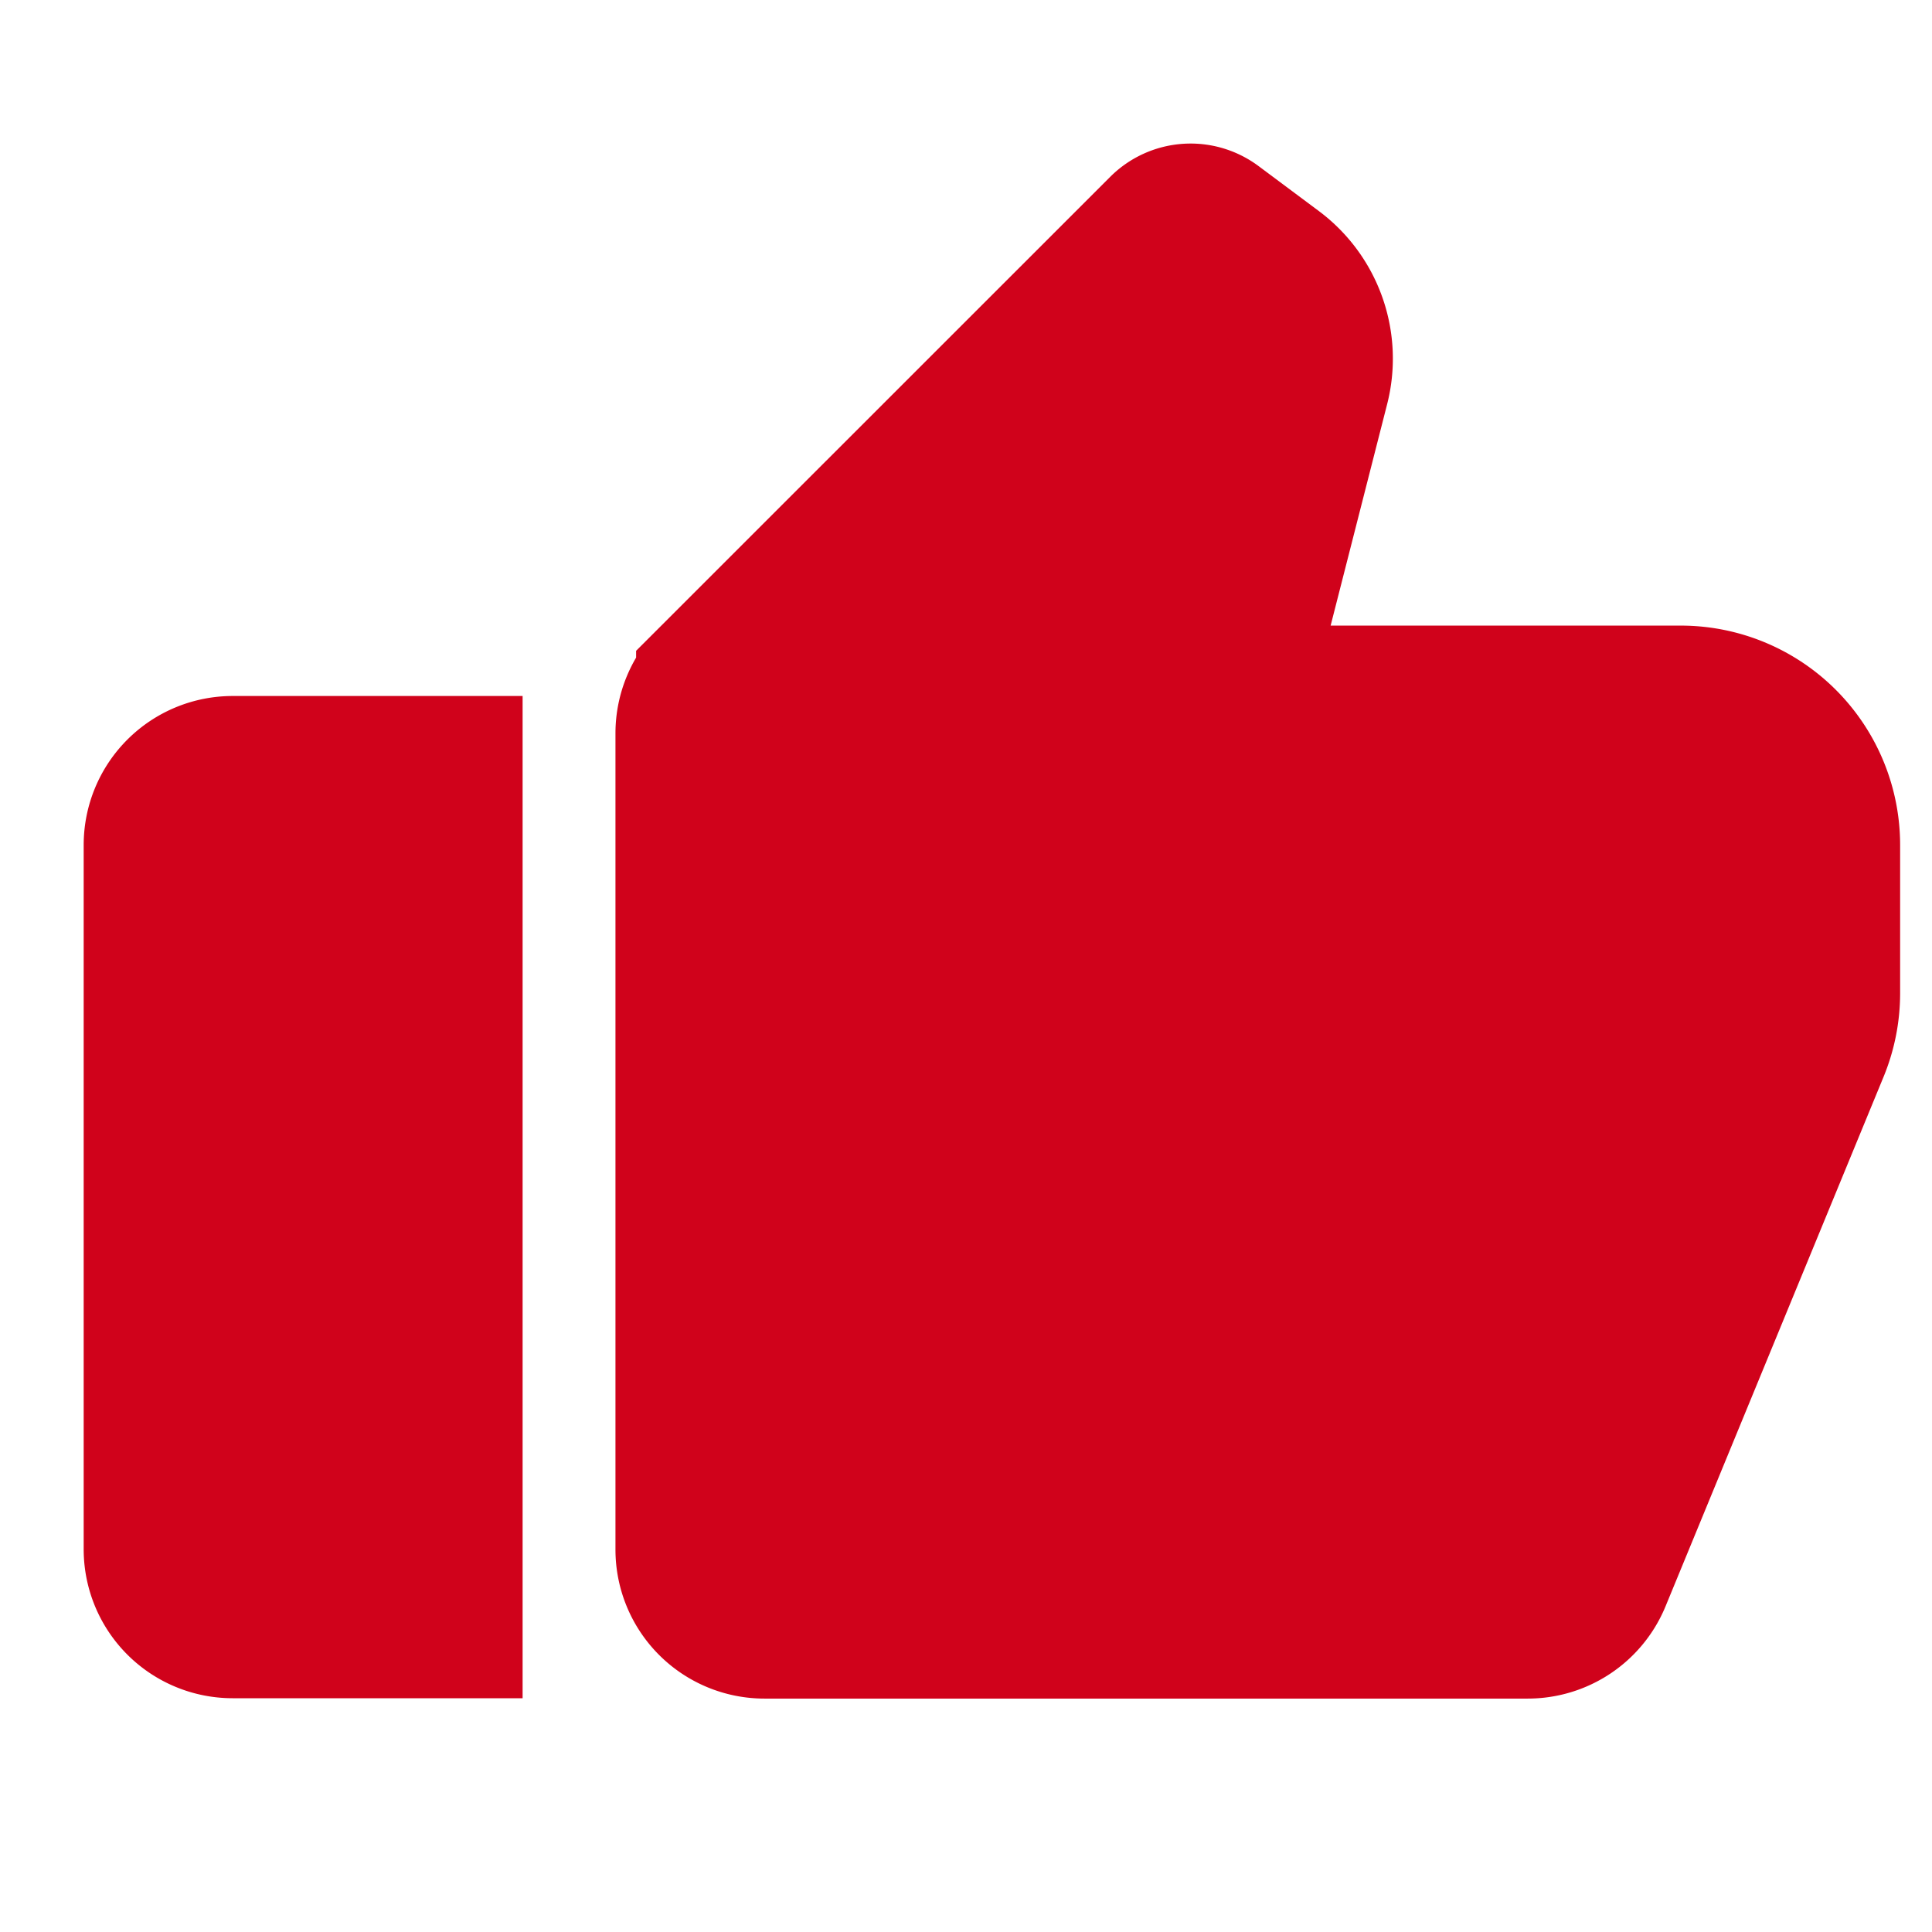 <svg id="구성_요소_135_1" data-name="구성 요소 135 – 1" xmlns="http://www.w3.org/2000/svg" width="16" height="16" viewBox="0 0 16 16">
  <rect id="사각형_17124" data-name="사각형 17124" width="16" height="16" fill="#d0021b" opacity="0"/>
  <path id="패스_43083" data-name="패스 43083" d="M.584,5.736H2.335v7H.584A.584.584,0,0,1,0,12.157V6.32A.584.584,0,0,1,.584,5.736Zm3.991-.755L8.311,1.246a.292.292,0,0,1,.381-.027l.5.373a.875.875,0,0,1,.323.916L8.84,5.153h3.736A1.167,1.167,0,0,1,13.743,6.32V7.548a1.168,1.168,0,0,1-.088.444l-1.806,4.386a.584.584,0,0,1-.54.361H4.988a.584.584,0,0,1-.584-.584V5.394A.584.584,0,0,1,4.575,4.982Z" transform="translate(1.343 0.678)" fill="#d0021b" stroke="#d0021b" stroke-linecap="round" stroke-width="1.3"/>
</svg>
